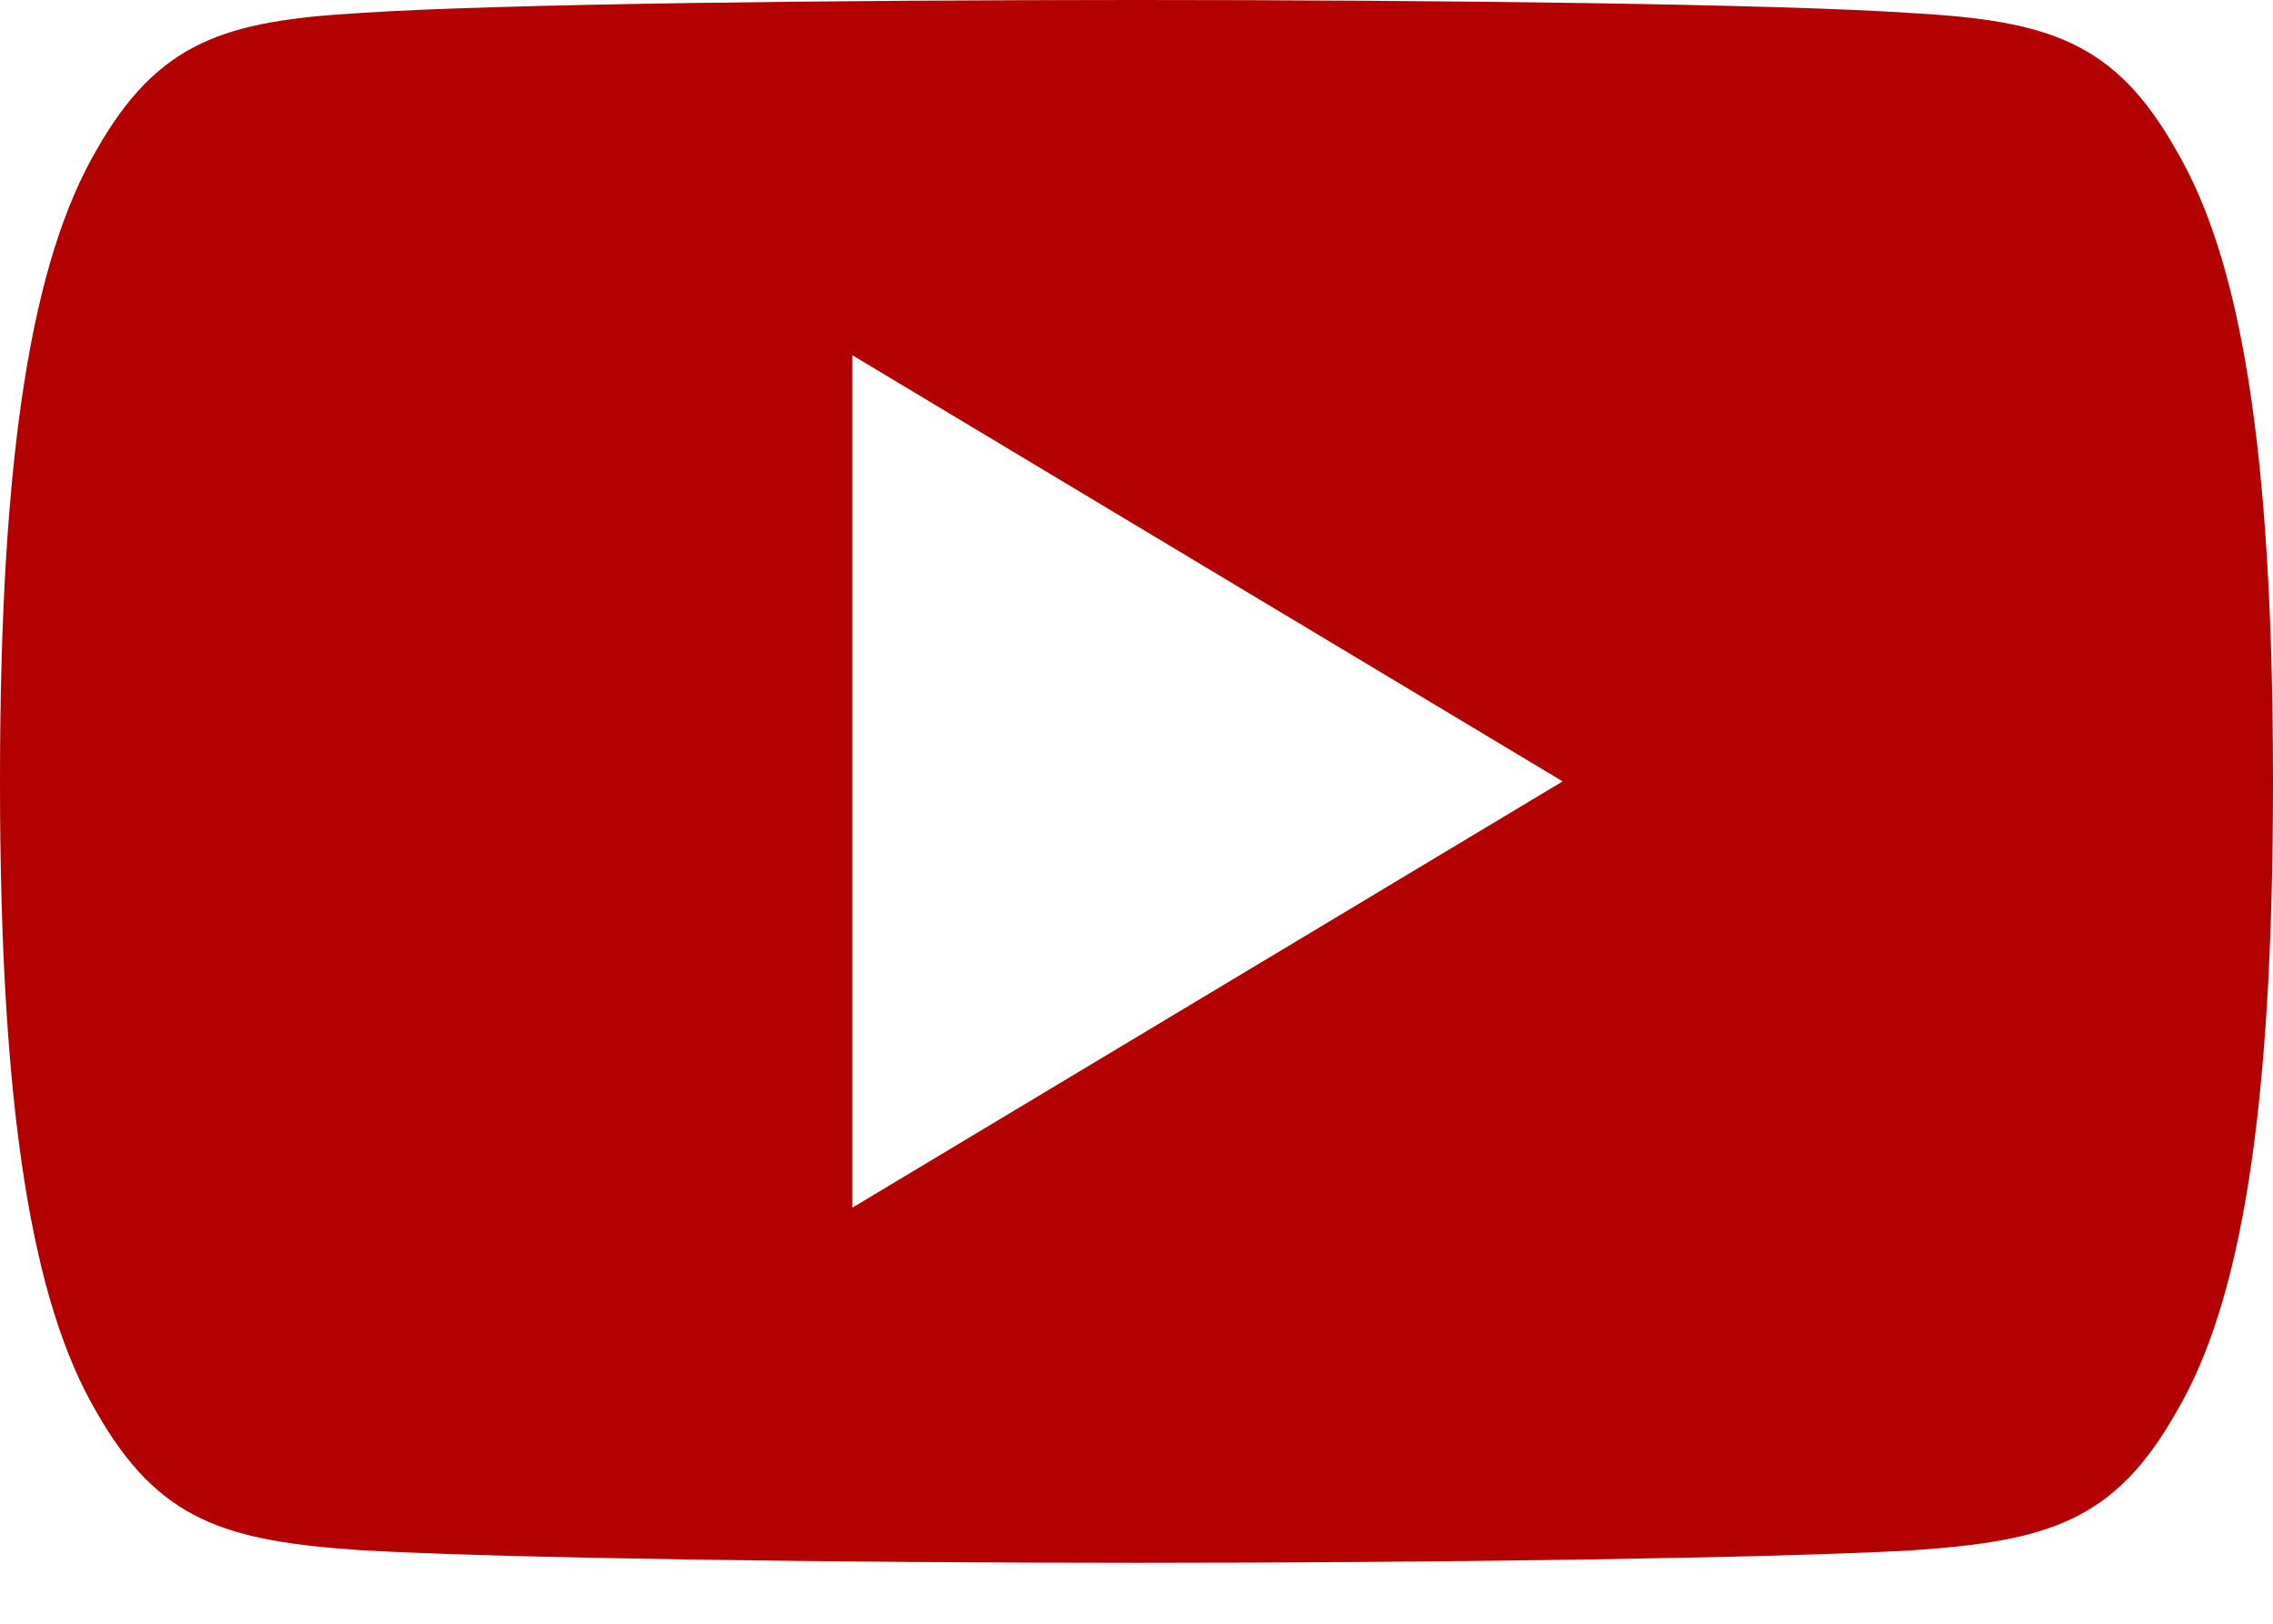 <?xml version="1.0" encoding="UTF-8"?> <svg xmlns="http://www.w3.org/2000/svg" width="35" height="25" viewBox="0 0 35 25" fill="none"> <path d="M33.513 2.319C32.563 0.63 31.533 0.319 29.435 0.201C27.339 0.059 22.07 0 17.504 0C12.93 0 7.658 0.059 5.565 0.199C3.472 0.319 2.439 0.628 1.481 2.319C0.503 4.005 0 6.91 0 12.025C0 12.029 0 12.031 0 12.031C0 12.036 0 12.038 0 12.038V12.042C0 17.135 0.503 20.062 1.481 21.731C2.439 23.419 3.469 23.726 5.563 23.868C7.658 23.99 12.93 24.062 17.504 24.062C22.07 24.062 27.339 23.99 29.437 23.87C31.535 23.728 32.565 23.422 33.515 21.733C34.501 20.064 35 17.137 35 12.044C35 12.044 35 12.038 35 12.033C35 12.033 35 12.029 35 12.027C35 6.91 34.501 4.005 33.513 2.319ZM13.125 18.594V5.469L24.062 12.031L13.125 18.594Z" fill="#B30000"></path> </svg> 